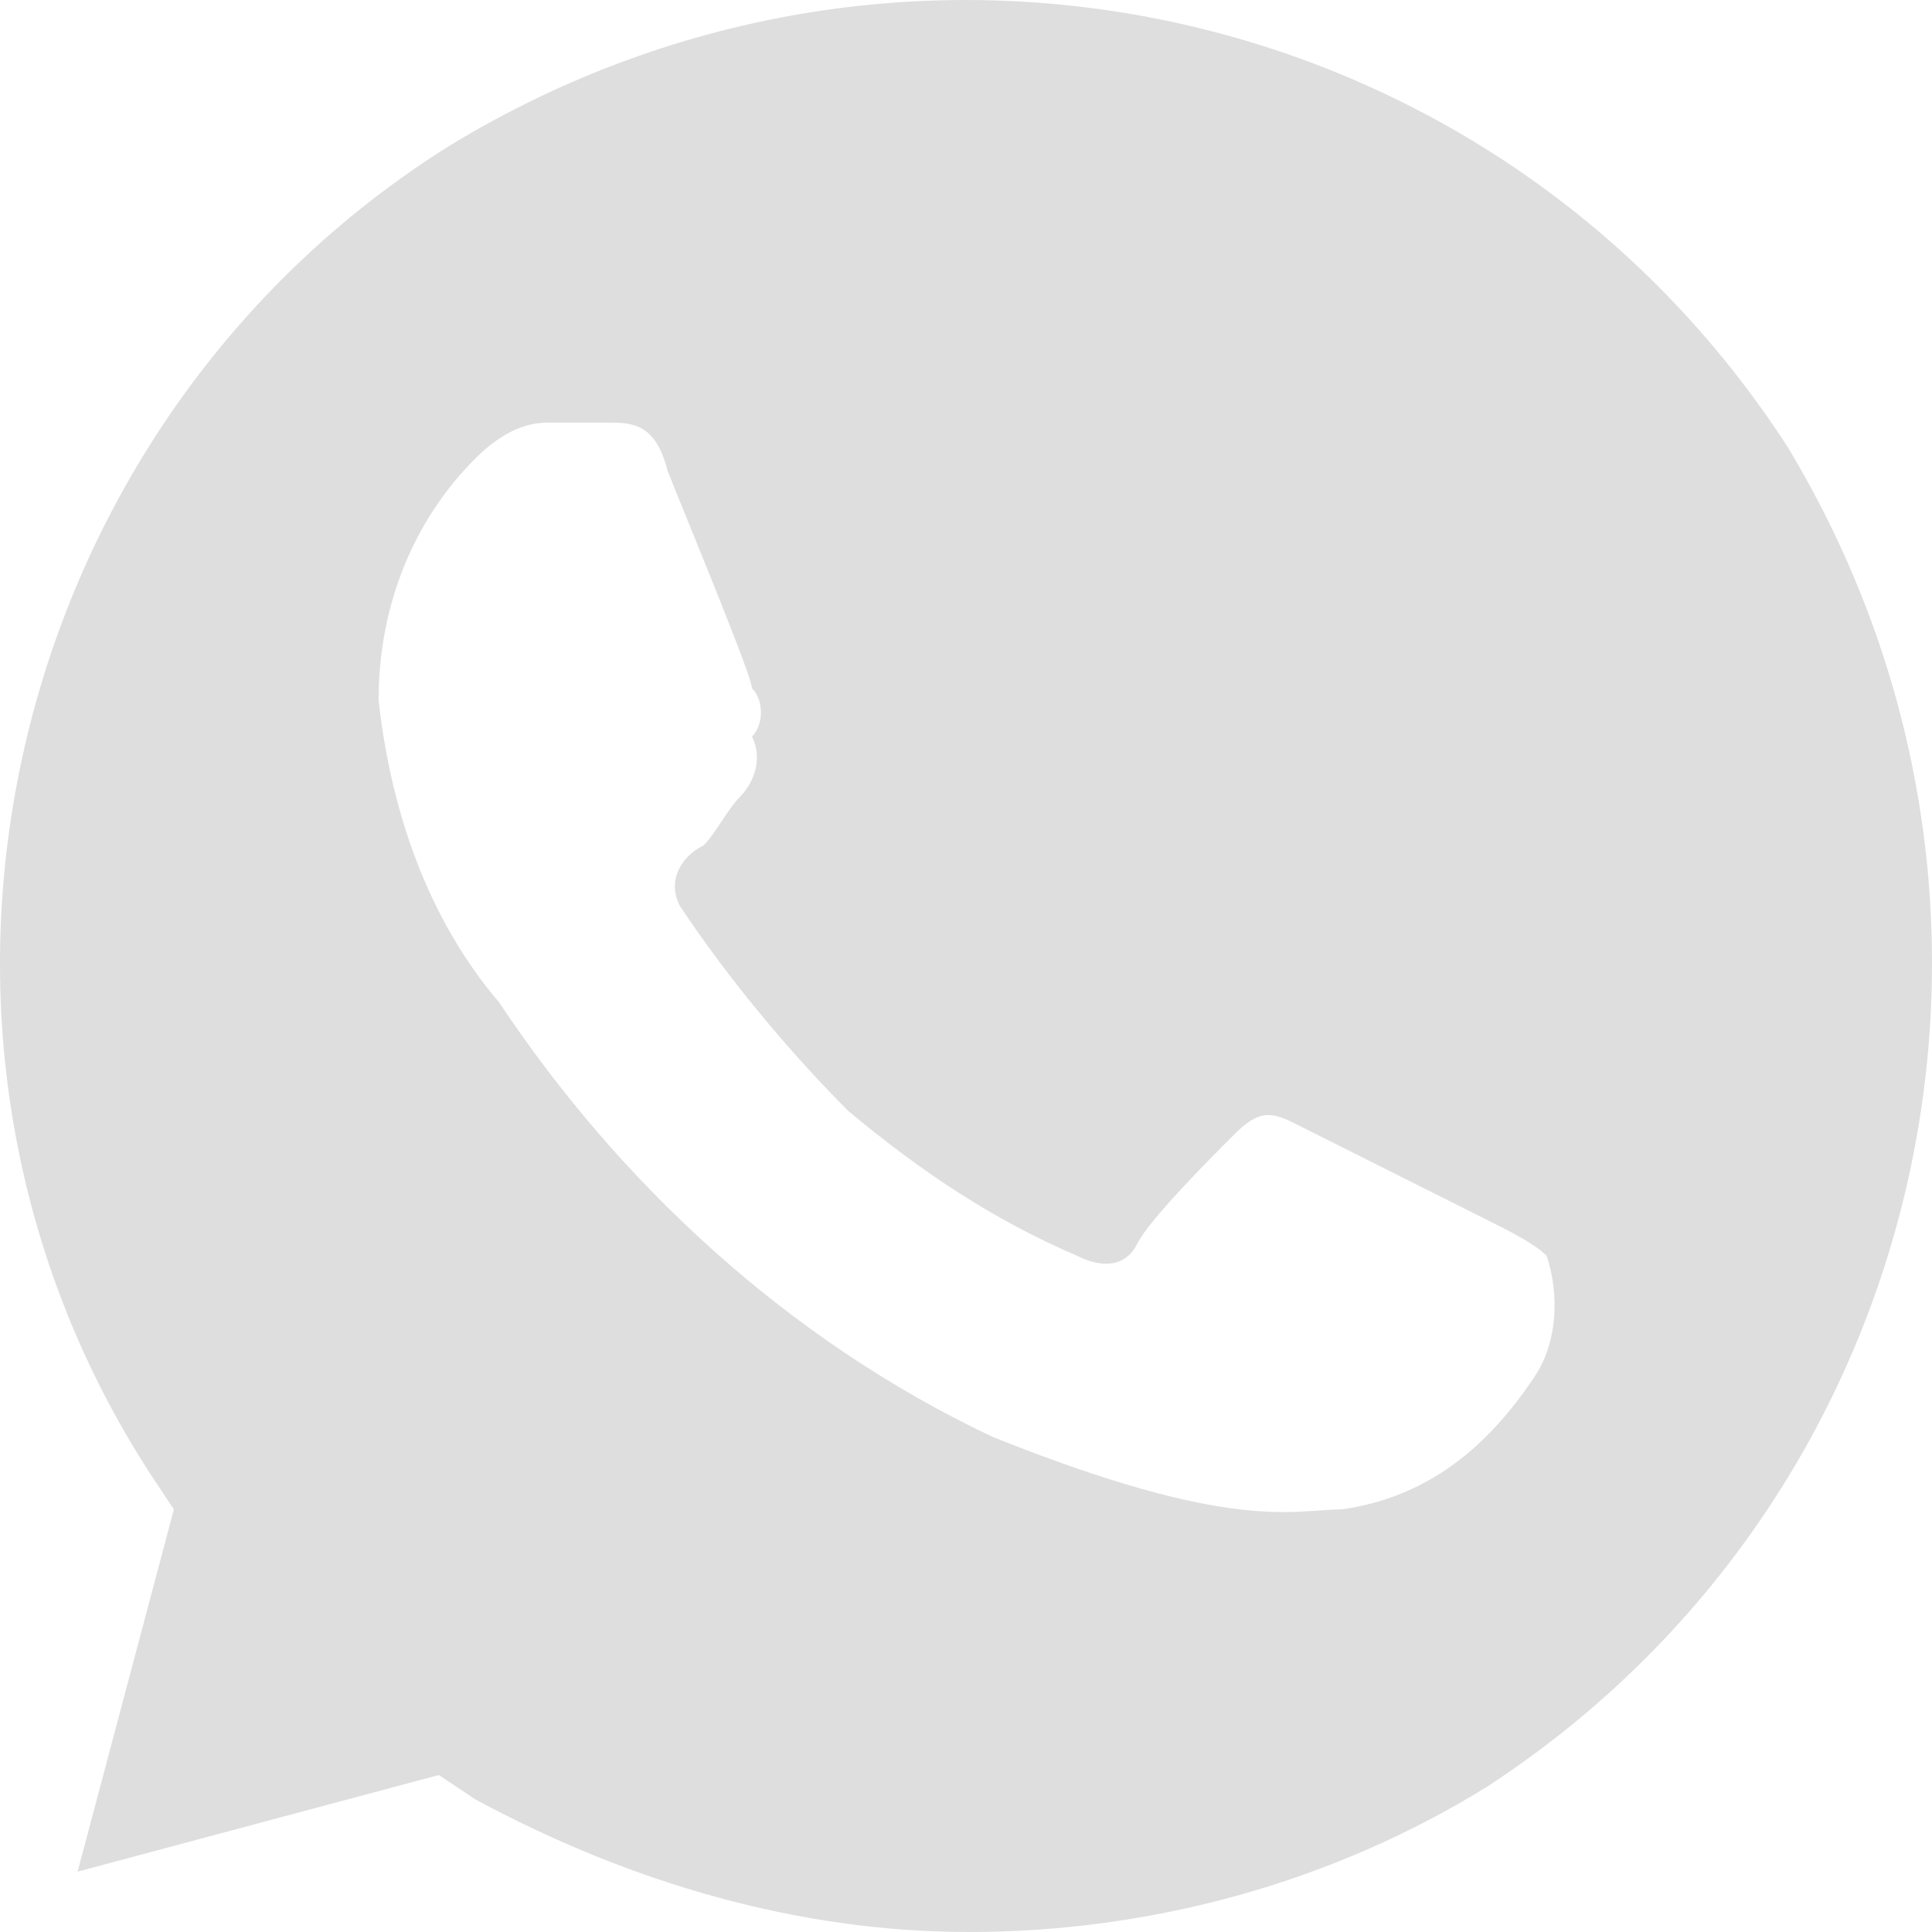 <?xml version="1.0" encoding="UTF-8"?> <svg xmlns="http://www.w3.org/2000/svg" width="24" height="24" viewBox="0 0 24 24" fill="none"> <path d="M22.205 5.55C18.615 -0 11.285 -1.65 5.601 1.8C0.066 5.25 -1.729 12.75 1.861 18.3L2.16 18.75L0.964 23.25L5.451 22.05L5.9 22.35C7.845 23.4 9.939 24 12.033 24C14.277 24 16.521 23.4 18.465 22.2C24 18.6 25.646 11.25 22.205 5.55V5.55ZM19.064 17.1C18.465 18 17.718 18.6 16.67 18.75C16.072 18.75 15.324 19.05 12.332 17.85C9.789 16.65 7.695 14.7 6.199 12.45C5.302 11.4 4.853 10.05 4.703 8.7C4.703 7.5 5.152 6.45 5.9 5.7C6.199 5.4 6.498 5.25 6.798 5.25H7.546C7.845 5.25 8.144 5.25 8.293 5.85C8.593 6.6 9.341 8.4 9.341 8.55C9.49 8.7 9.49 9 9.341 9.15C9.49 9.45 9.341 9.75 9.191 9.9C9.041 10.05 8.892 10.35 8.742 10.5C8.443 10.65 8.293 10.95 8.443 11.25C9.041 12.15 9.789 13.05 10.537 13.8C11.435 14.55 12.332 15.15 13.38 15.6C13.679 15.75 13.978 15.75 14.127 15.45C14.277 15.15 15.025 14.4 15.324 14.1C15.623 13.8 15.773 13.8 16.072 13.95L18.465 15.15C18.765 15.3 19.064 15.45 19.213 15.6C19.363 16.05 19.363 16.65 19.064 17.1V17.1Z" fill="#DEDEDE"></path> </svg> 